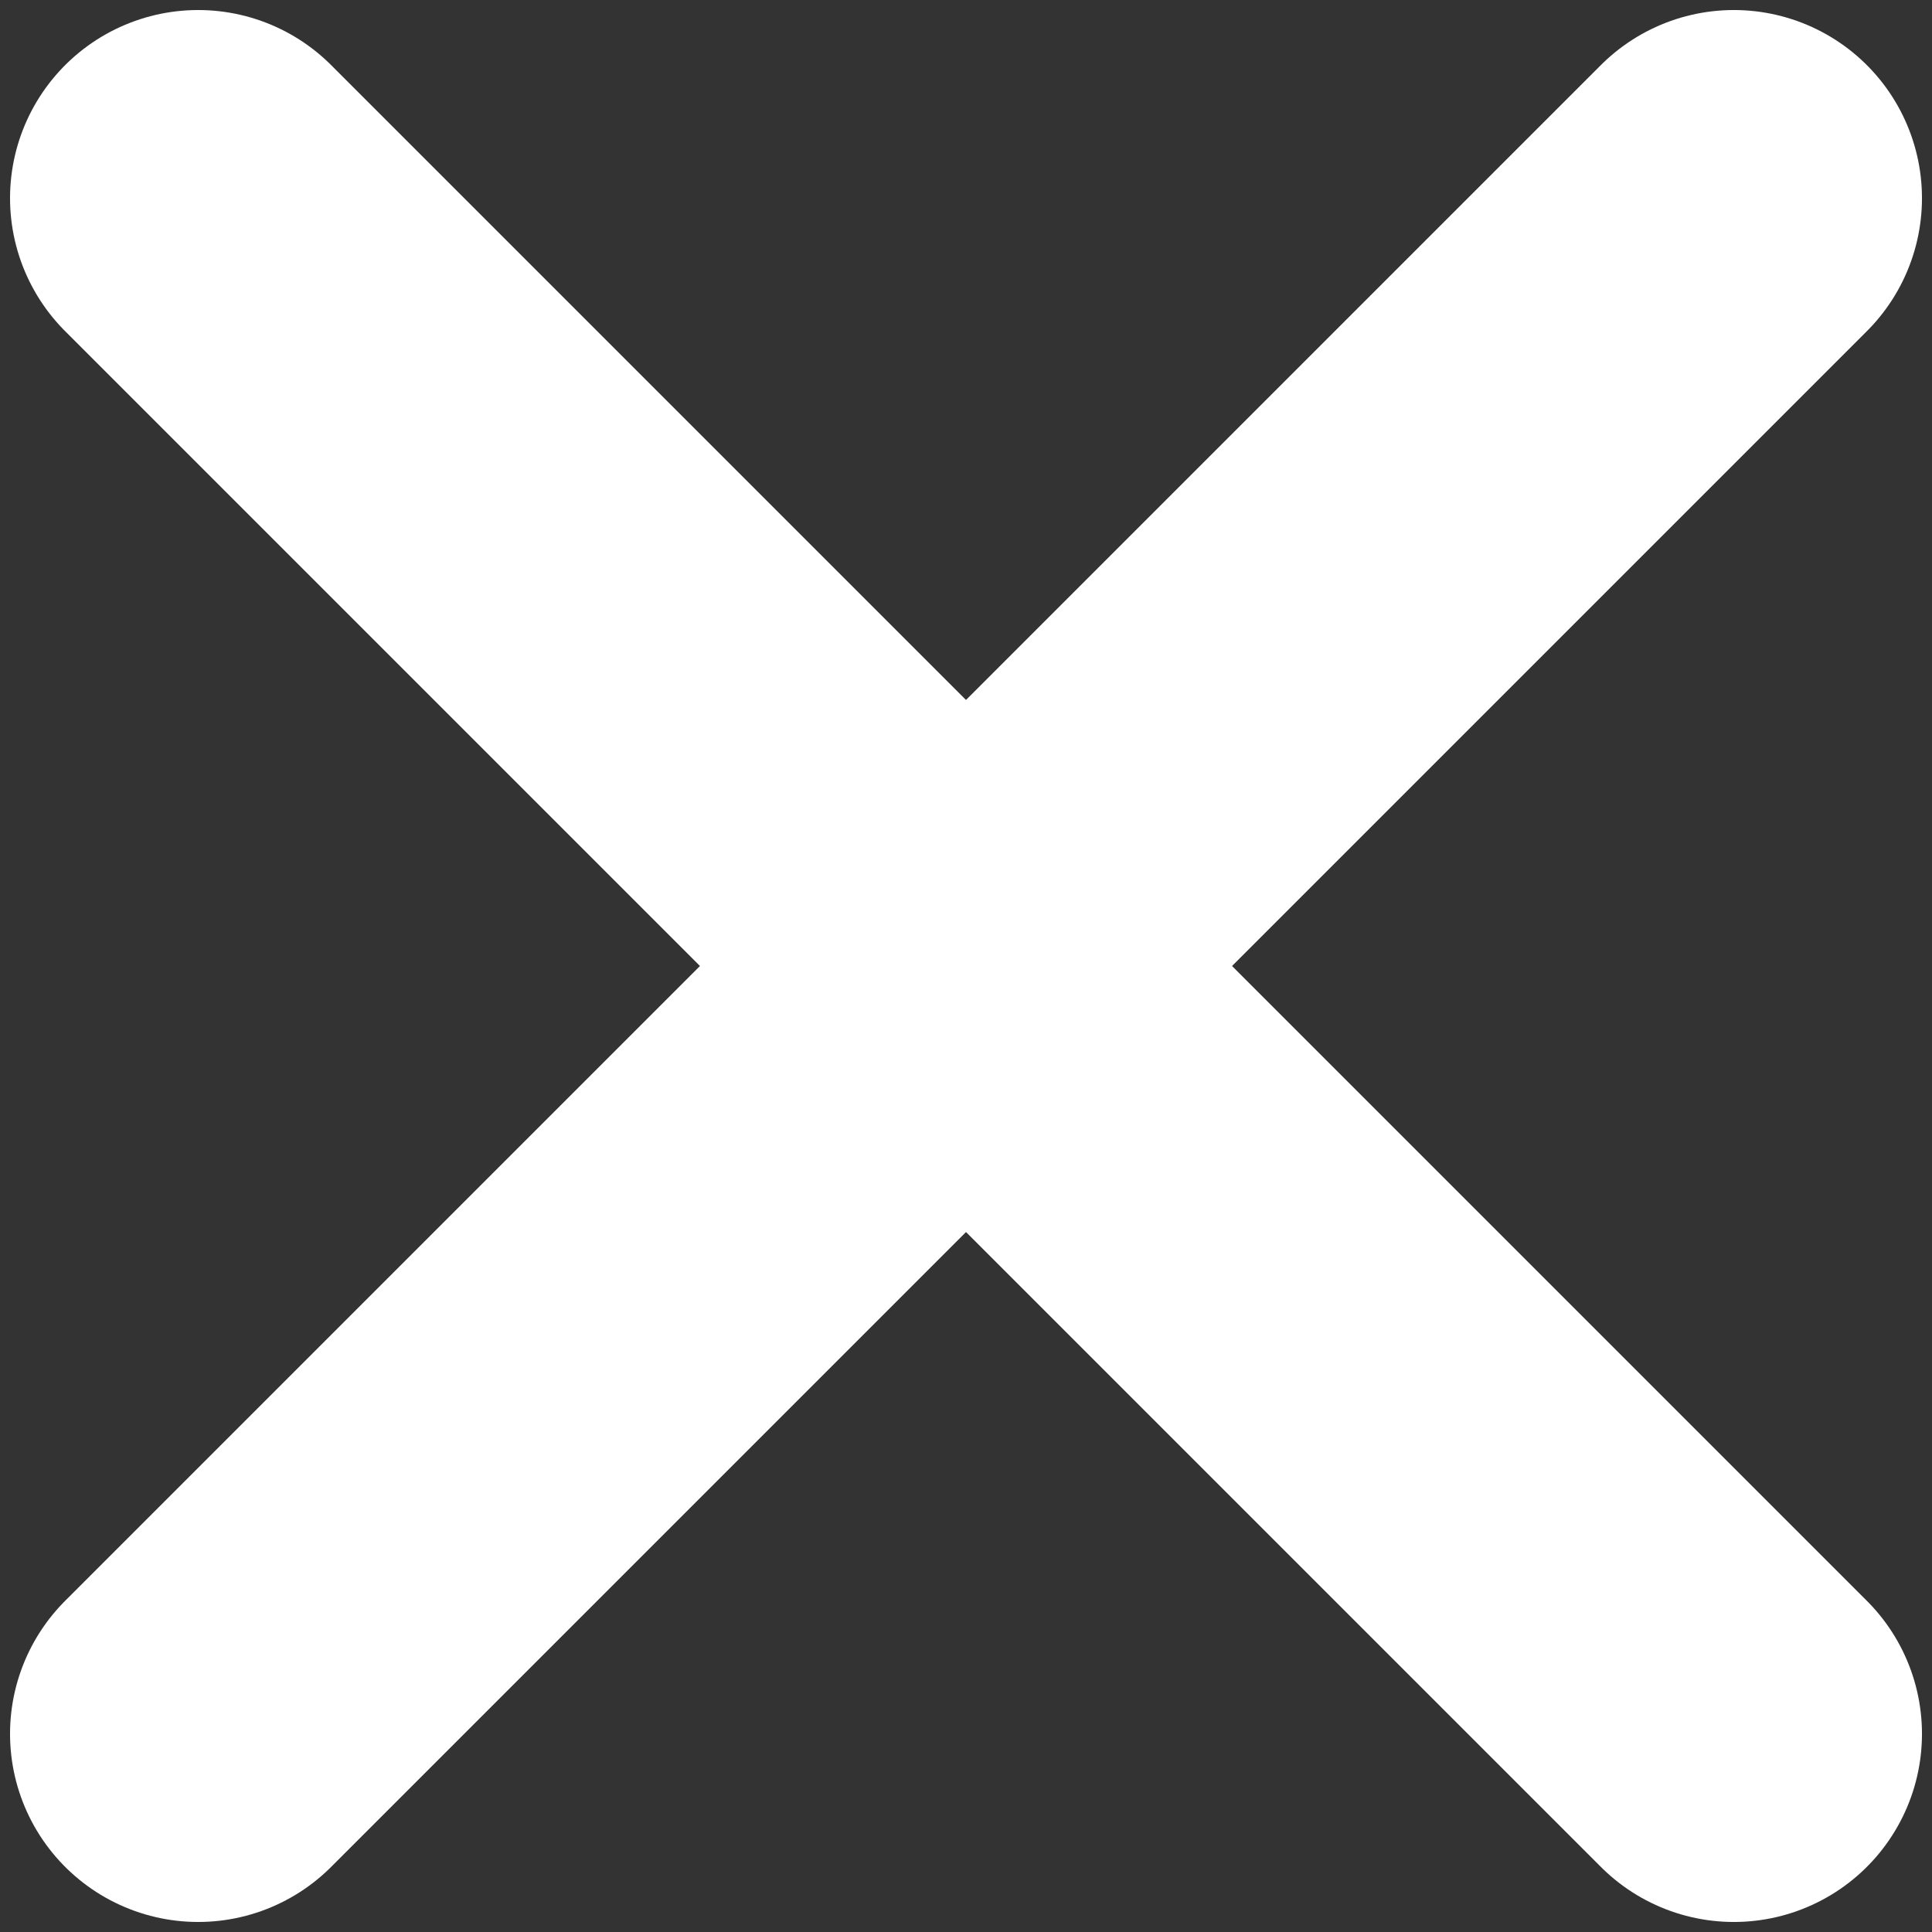 <svg width="39" height="39" viewBox="0 0 39 39" fill="none" xmlns="http://www.w3.org/2000/svg">
<rect x="0" y="0" width="39" height="39" fill="#333333" stroke="none"/>
<path d="M4 4L35 35M4 35L35 4" stroke="white" stroke-width="7.595" stroke-linecap="round" stroke-linejoin="round"/>
</svg>
